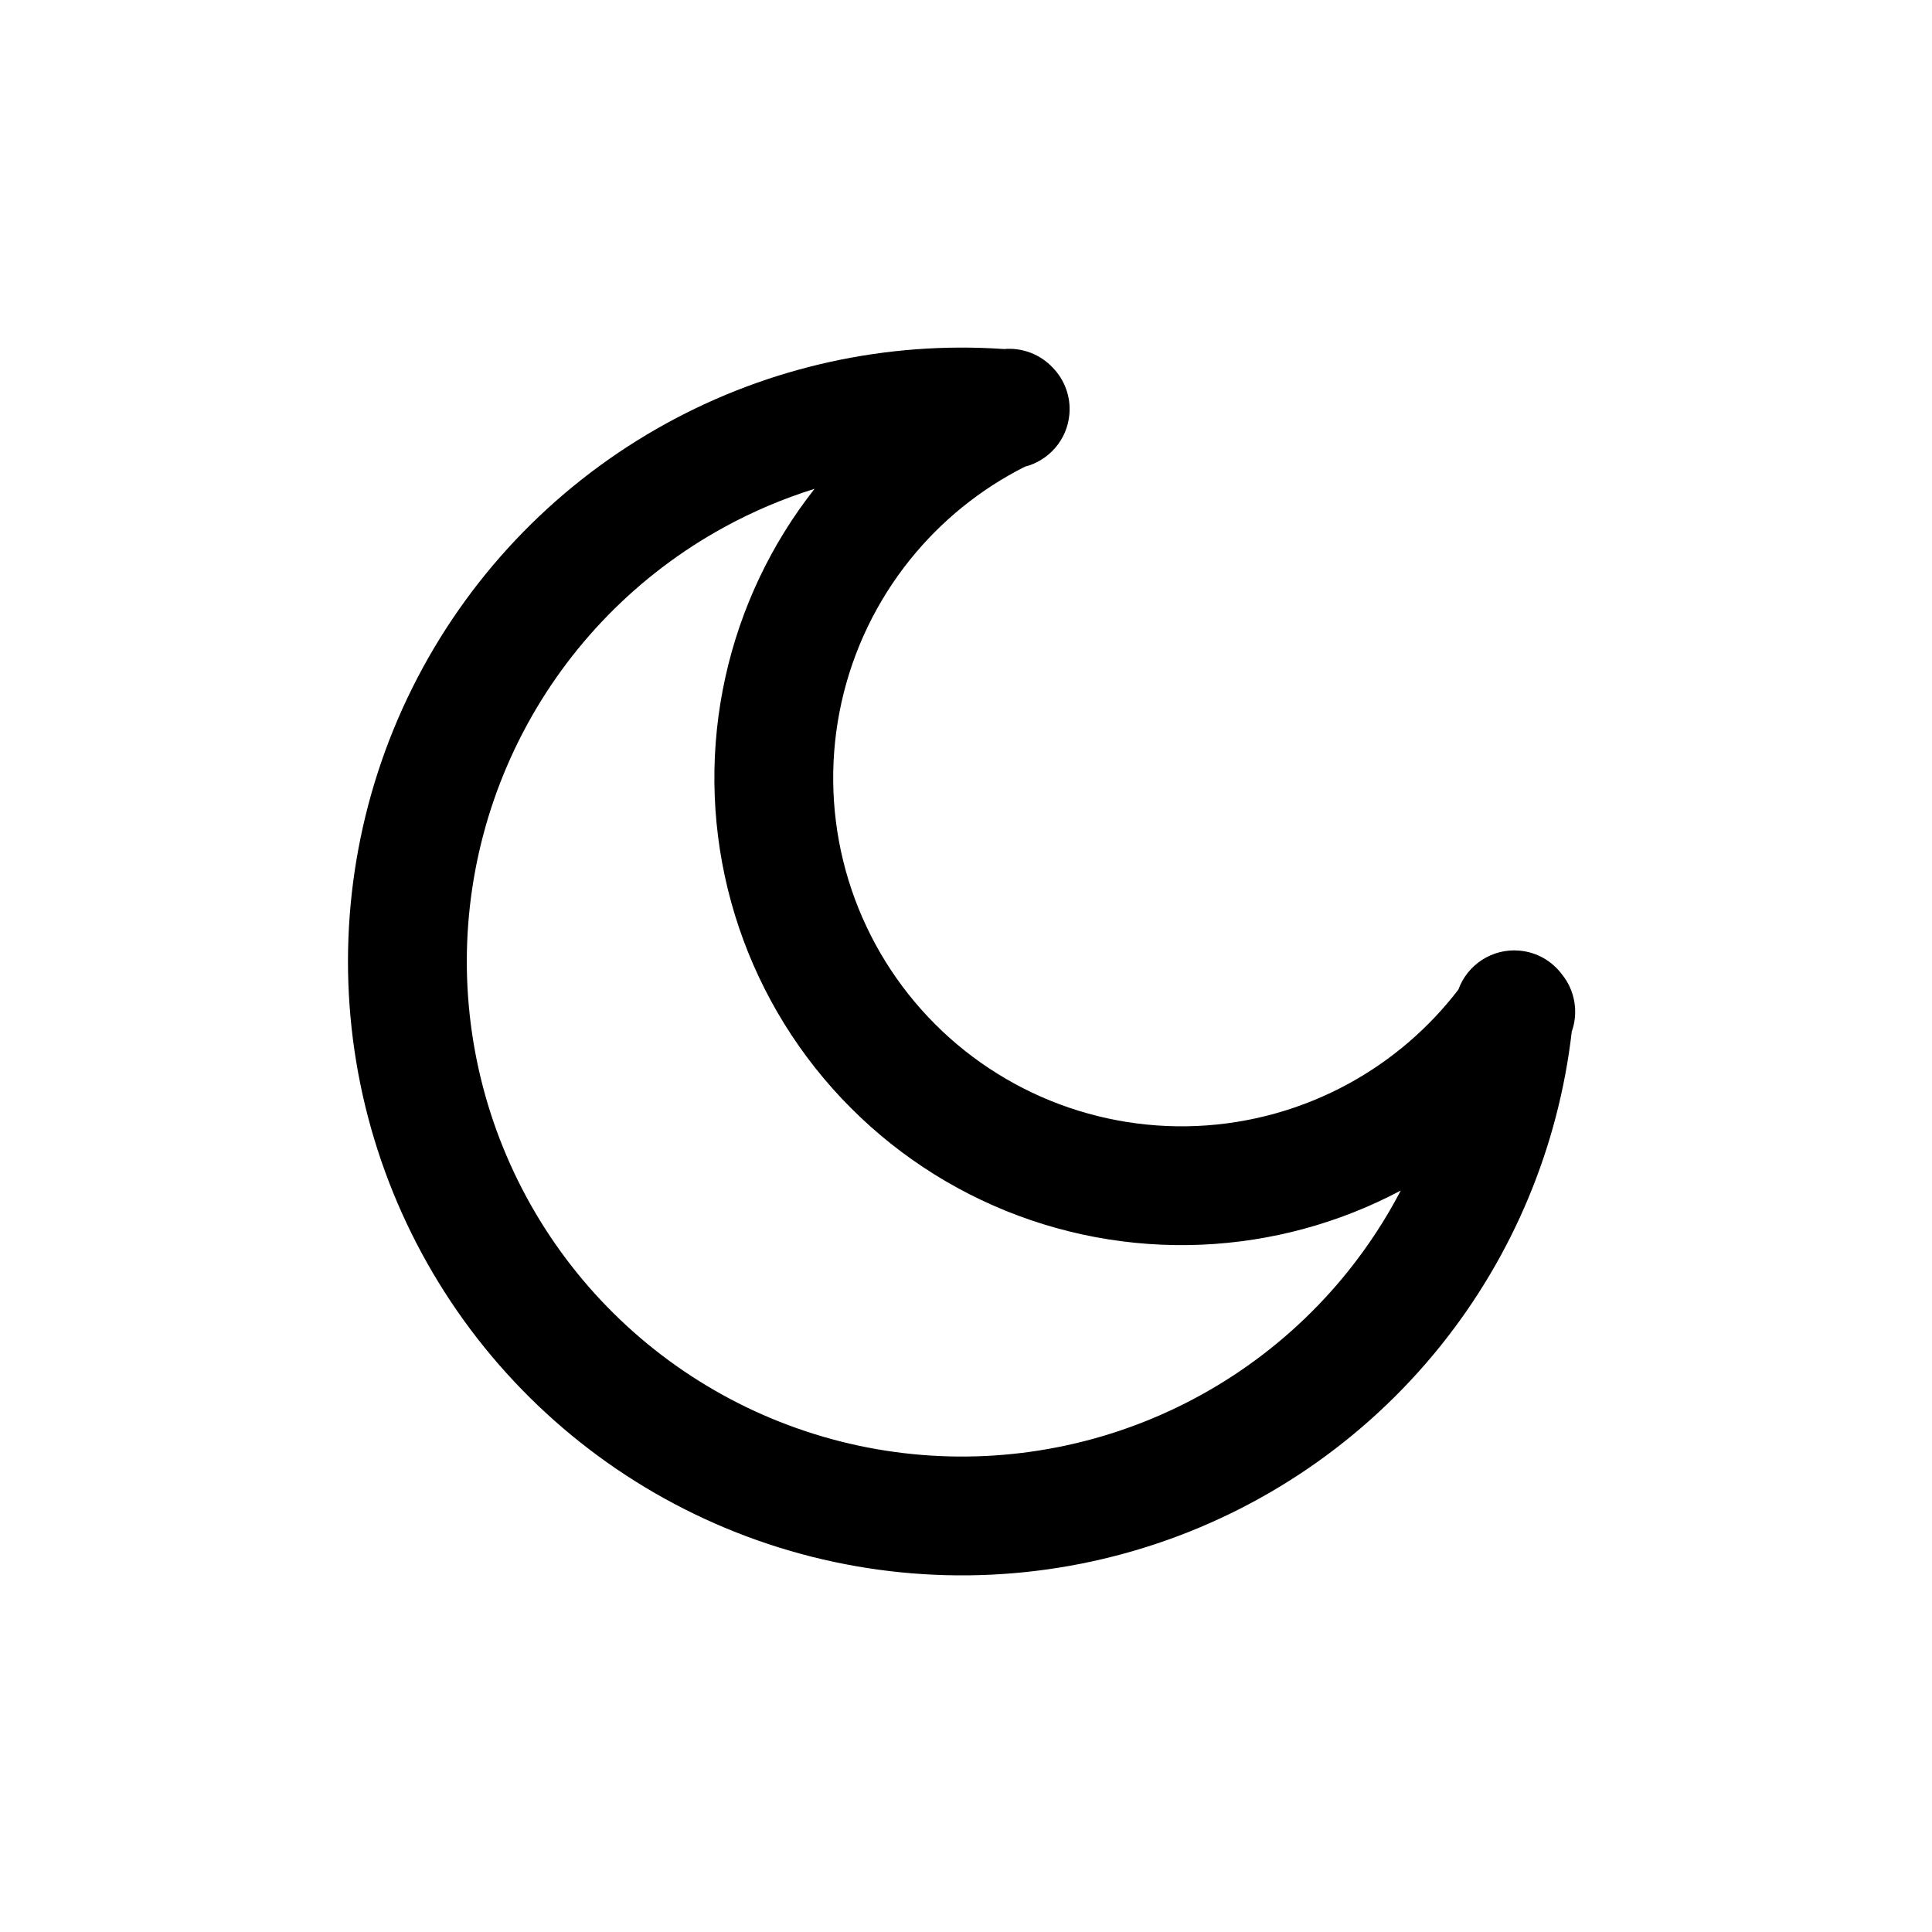 <?xml version="1.0" encoding="UTF-8"?>
<!-- Uploaded to: ICON Repo, www.svgrepo.com, Generator: ICON Repo Mixer Tools -->
<svg fill="#000000" width="800px" height="800px" version="1.1" viewBox="144 144 512 512" xmlns="http://www.w3.org/2000/svg">
 <path d="m423 241.44c3.078 3.168 4.812 7.606 4.398 12.348-0.598 6.836-5.481 12.27-11.77 13.883-11.805 5.945-22.203 14.359-30.488 24.68-8.871 11.051-15.078 23.988-18.145 37.82-3.066 13.828-2.914 28.18 0.449 41.938 3.367 13.754 9.852 26.555 18.953 37.402 9.105 10.848 20.582 19.457 33.547 25.16 12.961 5.703 27.066 8.344 41.219 7.727 14.152-0.621 27.977-4.488 40.395-11.301 11.277-6.191 21.125-14.656 28.926-24.848 2.367-6.551 8.91-10.961 16.18-10.324 4.625 0.406 8.609 2.769 11.199 6.207 3.5 4.258 4.516 10.082 2.664 15.273-3.5 30.434-15.531 59.289-34.742 83.227-20.141 25.094-47.27 43.656-77.957 53.328-30.688 9.676-63.555 10.035-94.445 1.031-30.891-9.004-58.418-26.965-79.102-51.613s-33.594-54.879-37.098-86.863c-3.5-31.988 2.559-64.293 17.418-92.832 14.855-28.543 37.844-52.039 66.055-67.516 27.328-14.992 58.371-21.809 89.426-19.668 4.816-0.43 9.609 1.395 12.918 4.941zm92.223 218.06c-16.266 8.641-34.266 13.543-52.68 14.352-18.977 0.832-37.891-2.715-55.277-10.359-17.387-7.648-32.777-19.195-44.988-33.742-12.207-14.551-20.906-31.715-25.418-50.168-4.512-18.449-4.719-37.691-0.605-56.234 4.031-18.168 12.105-35.191 23.613-49.805-8.305 2.586-16.367 6.004-24.066 10.23-22.75 12.48-41.289 31.426-53.27 54.445-11.98 23.016-16.871 49.07-14.043 74.863 2.824 25.797 13.234 50.176 29.914 70.051 16.68 19.879 38.879 34.363 63.793 41.625 24.91 7.262 51.418 6.973 76.164-0.832 24.746-7.801 46.629-22.77 62.871-43.004 5.375-6.703 10.055-13.879 13.992-21.422z" fill-rule="evenodd"/>
</svg>